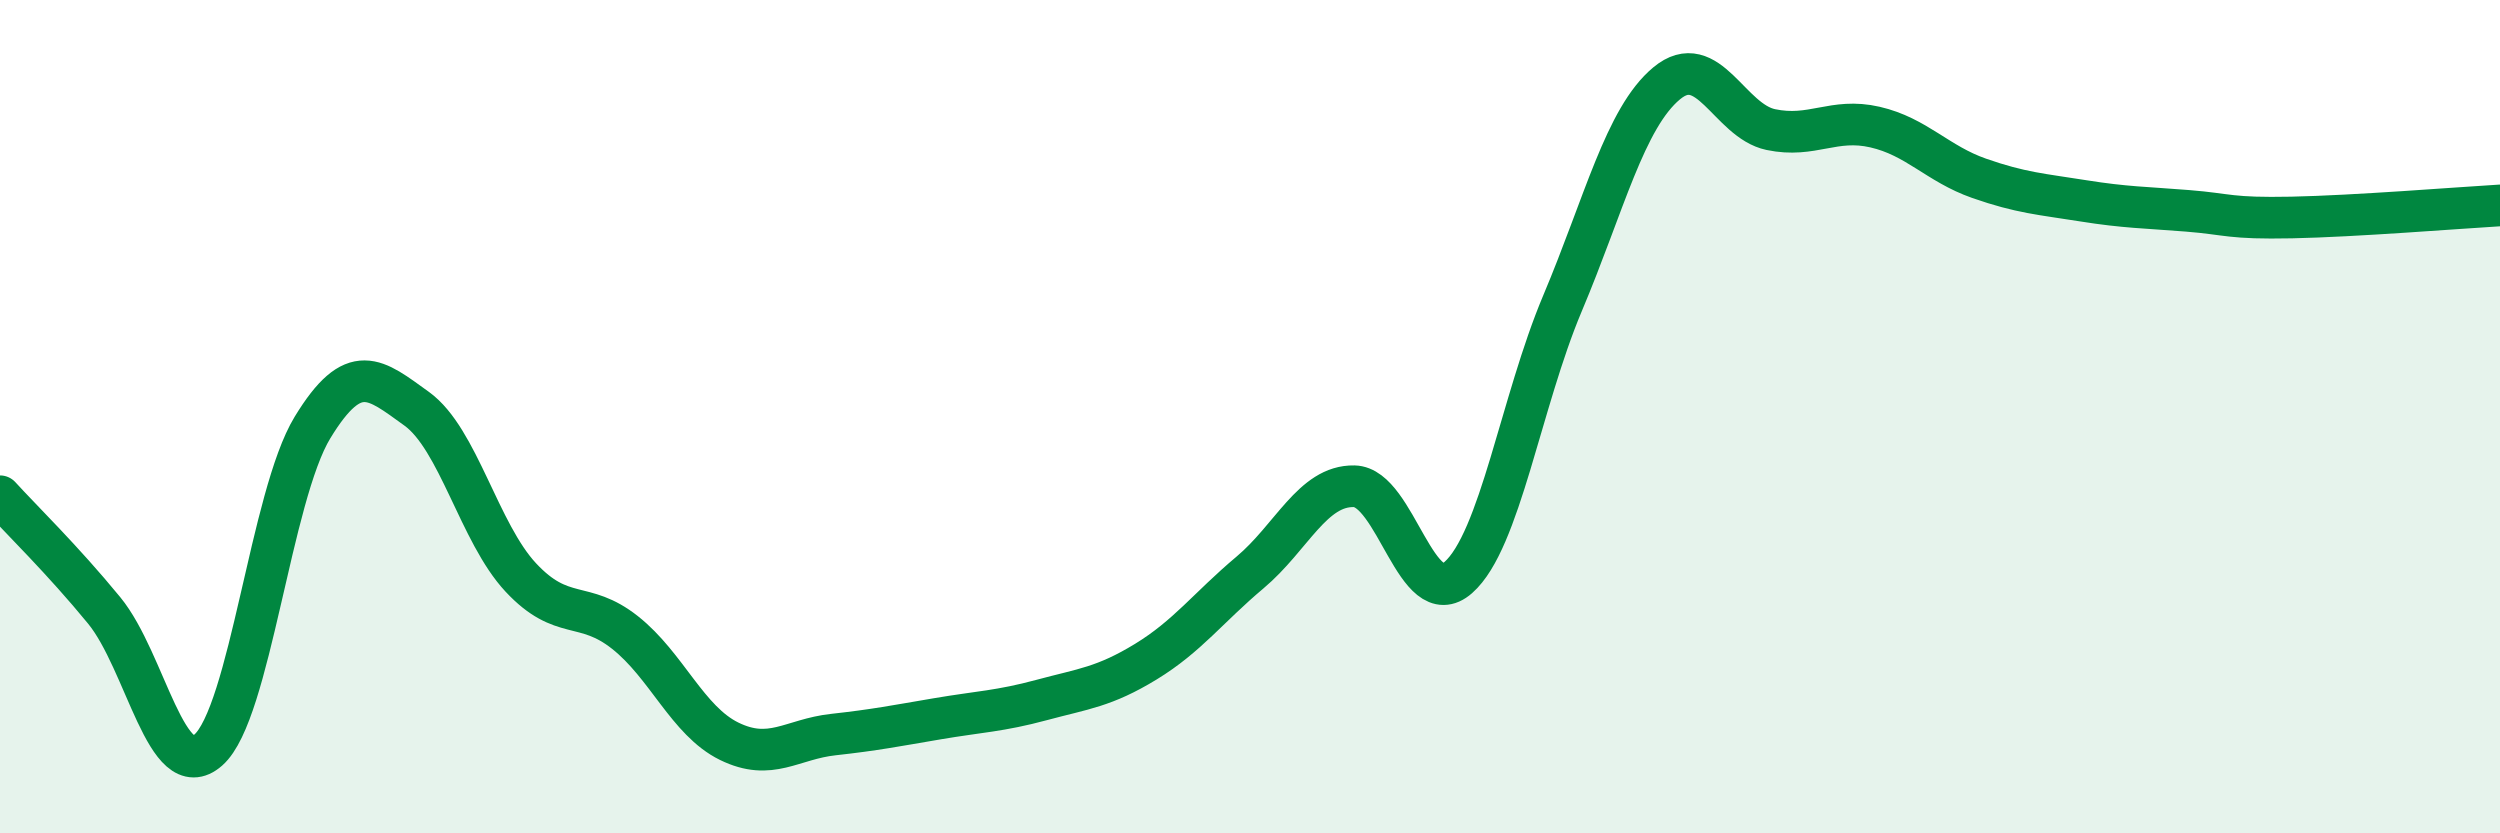 
    <svg width="60" height="20" viewBox="0 0 60 20" xmlns="http://www.w3.org/2000/svg">
      <path
        d="M 0,11.91 C 0.5,12.46 1.5,13.43 2.5,14.65 C 3.5,15.87 4,18.88 5,18 C 6,17.12 6.5,11.9 7.5,10.26 C 8.5,8.62 9,9.09 10,9.81 C 11,10.53 11.5,12.79 12.5,13.86 C 13.5,14.93 14,14.39 15,15.18 C 16,15.97 16.5,17.3 17.5,17.79 C 18.5,18.28 19,17.74 20,17.63 C 21,17.52 21.5,17.42 22.5,17.25 C 23.5,17.08 24,17.07 25,16.8 C 26,16.53 26.5,16.49 27.5,15.88 C 28.5,15.27 29,14.58 30,13.74 C 31,12.9 31.5,11.65 32.5,11.67 C 33.5,11.69 34,14.74 35,13.86 C 36,12.98 36.5,9.65 37.5,7.28 C 38.5,4.91 39,2.83 40,2 C 41,1.17 41.5,2.9 42.5,3.11 C 43.5,3.32 44,2.82 45,3.05 C 46,3.28 46.5,3.93 47.5,4.28 C 48.5,4.63 49,4.66 50,4.82 C 51,4.98 51.5,4.98 52.5,5.06 C 53.5,5.14 53.5,5.25 55,5.22 C 56.5,5.19 59,4.99 60,4.93L60 20L0 20Z"
        fill="#008740"
        opacity="0.1"
        stroke-linecap="round"
        stroke-linejoin="round"
      />
      <path
        d="M 0,11.91 C 0.5,12.46 1.5,13.43 2.5,14.65 C 3.5,15.87 4,18.88 5,18 C 6,17.12 6.5,11.9 7.5,10.26 C 8.5,8.62 9,9.09 10,9.81 C 11,10.53 11.5,12.79 12.5,13.86 C 13.5,14.93 14,14.39 15,15.18 C 16,15.97 16.5,17.3 17.5,17.79 C 18.5,18.28 19,17.74 20,17.63 C 21,17.52 21.5,17.42 22.5,17.25 C 23.5,17.08 24,17.07 25,16.8 C 26,16.53 26.5,16.49 27.5,15.88 C 28.5,15.27 29,14.58 30,13.74 C 31,12.9 31.5,11.65 32.5,11.67 C 33.5,11.69 34,14.74 35,13.86 C 36,12.98 36.5,9.65 37.5,7.28 C 38.5,4.91 39,2.83 40,2 C 41,1.17 41.5,2.9 42.5,3.11 C 43.5,3.32 44,2.82 45,3.05 C 46,3.28 46.5,3.93 47.5,4.28 C 48.5,4.63 49,4.66 50,4.82 C 51,4.98 51.5,4.98 52.5,5.06 C 53.5,5.14 53.5,5.25 55,5.22 C 56.5,5.19 59,4.99 60,4.93"
        stroke="#008740"
        stroke-width="1"
        fill="none"
        stroke-linecap="round"
        stroke-linejoin="round"
      />
    </svg>
  